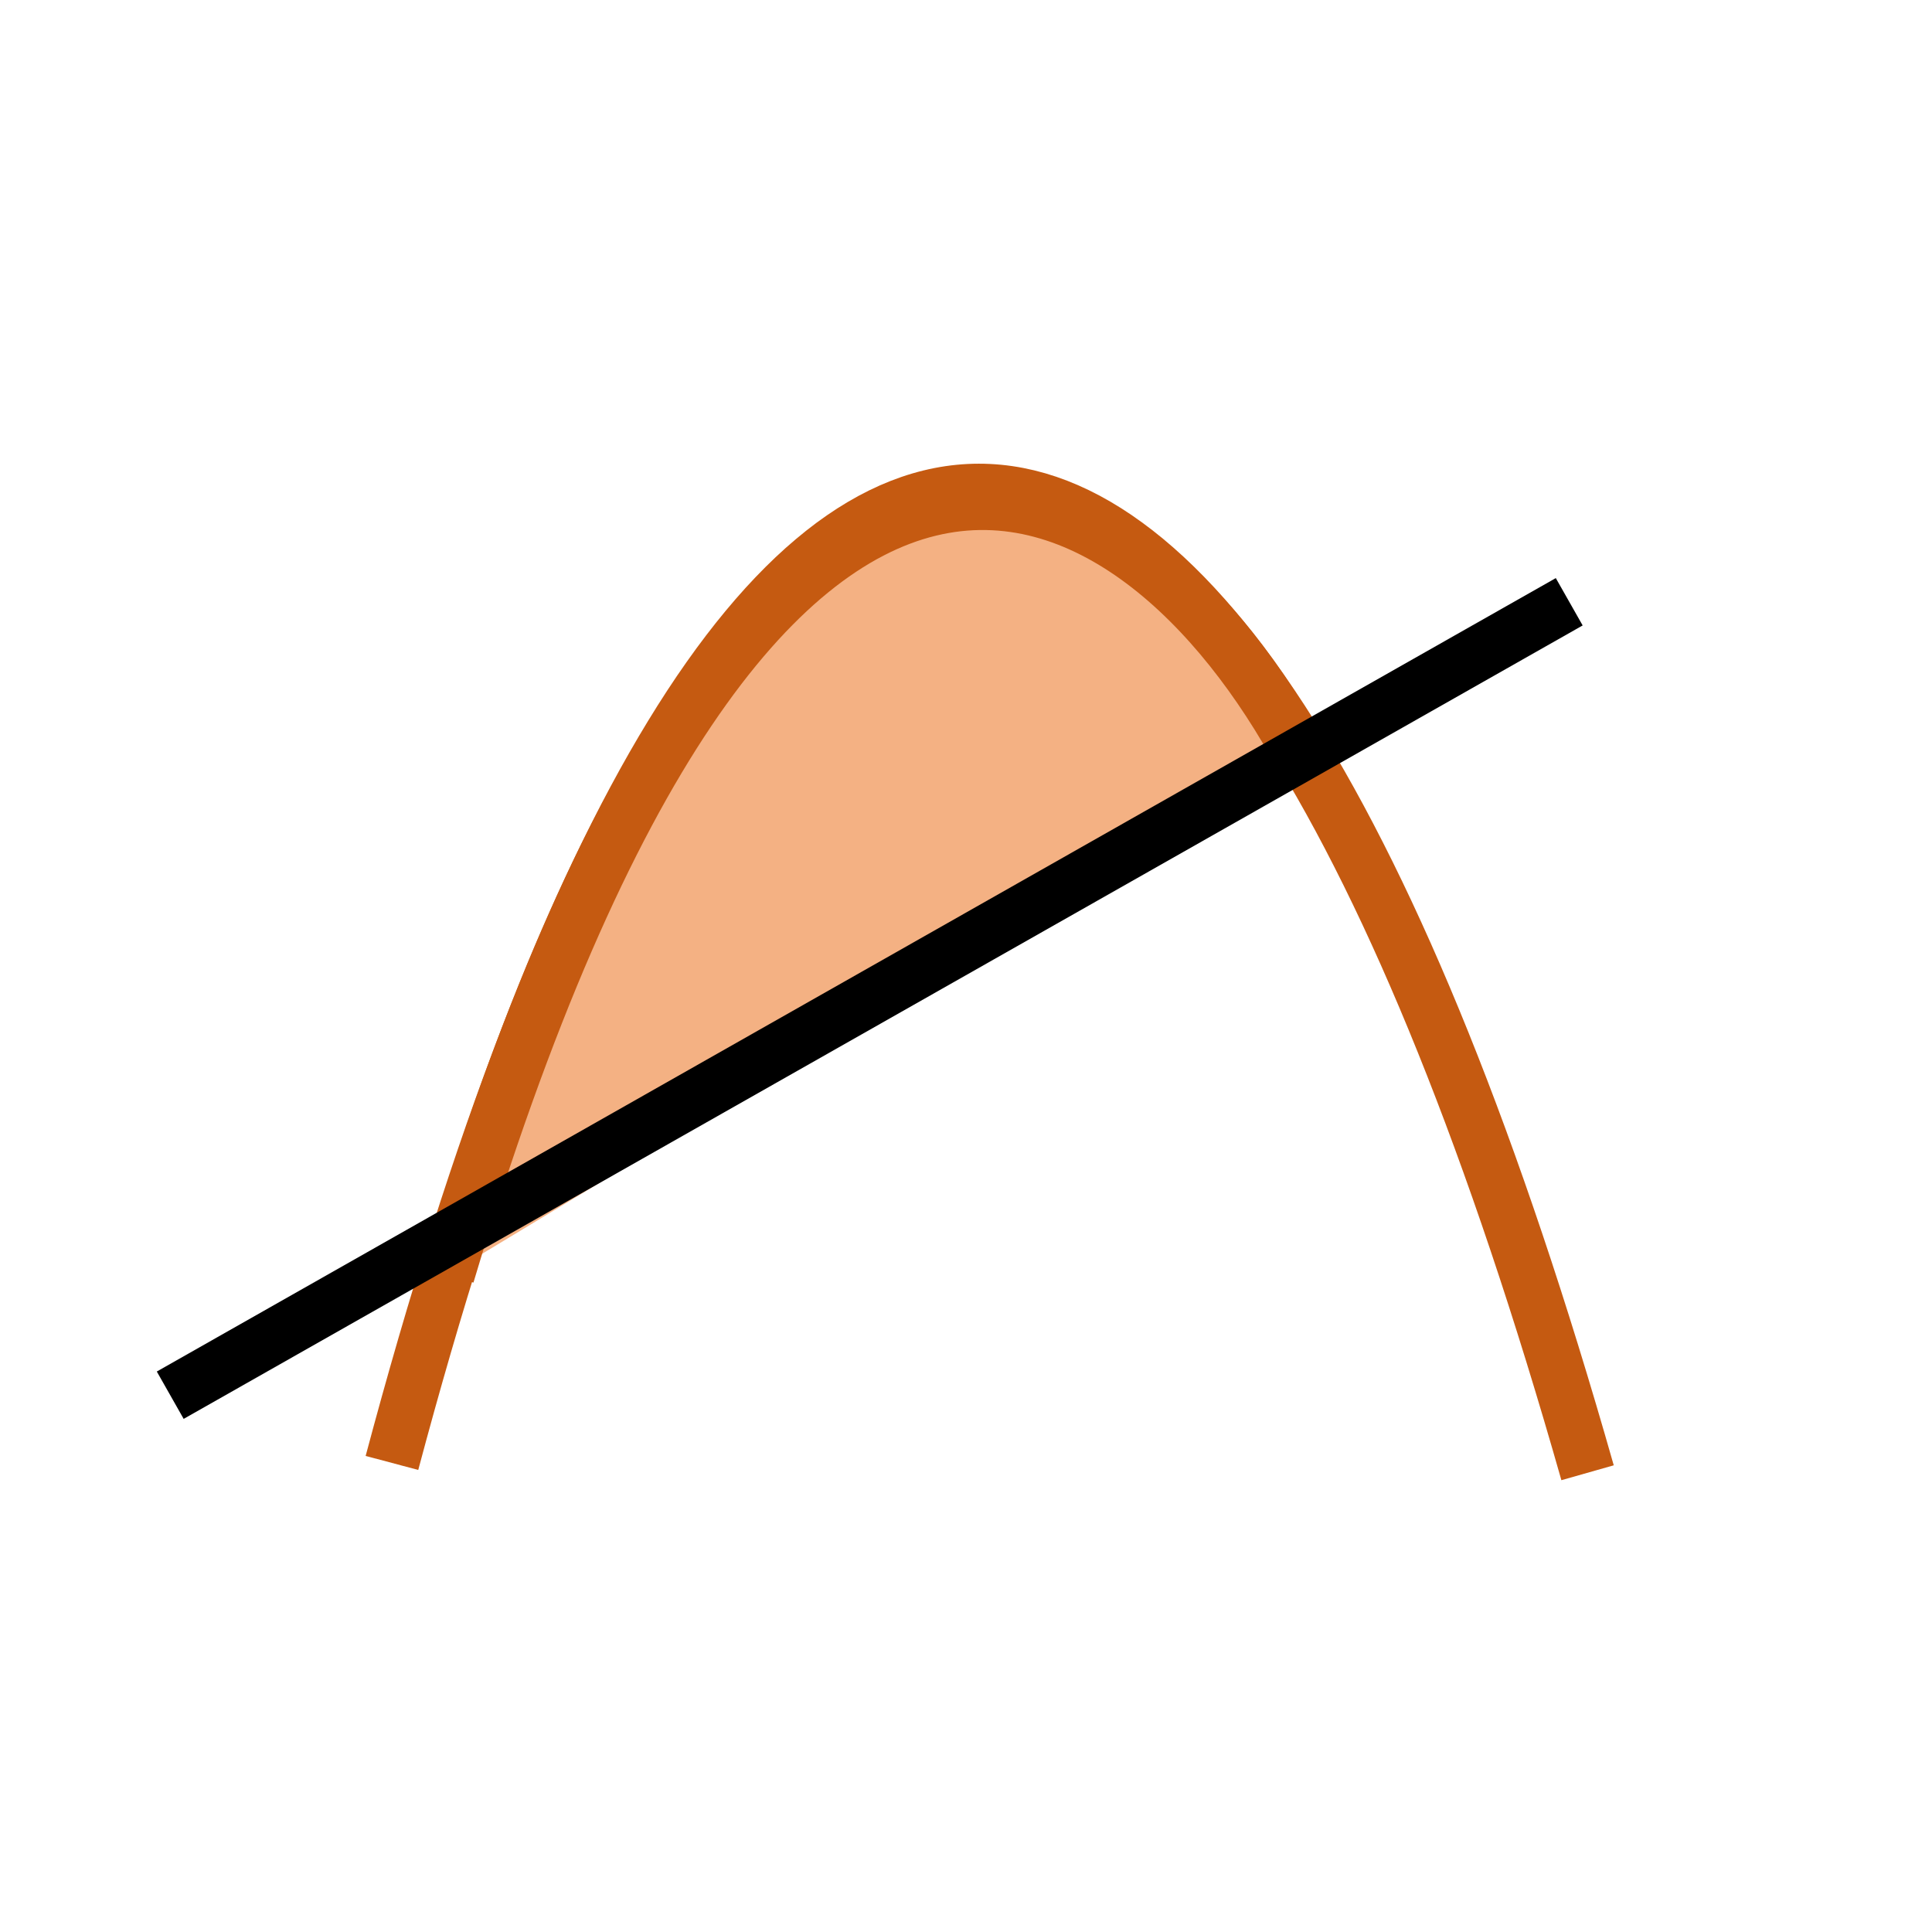 <svg width="488" height="488" xmlns="http://www.w3.org/2000/svg" xmlns:xlink="http://www.w3.org/1999/xlink" xml:space="preserve" overflow="hidden"><g transform="translate(-3294 -300)"><path d="M3393 669.522C3479.97 343.162 3600.69 340.331 3695 672" stroke="#C55A11" stroke-width="13.75" stroke-miterlimit="8" fill="none" fill-rule="evenodd"/><path d="M3407 622C3485.64 358.504 3581.11 413.32 3623 491.523" stroke="#C55A11" stroke-width="13.75" stroke-miterlimit="8" fill="#F4B183" fill-rule="evenodd"/><path d="M0 0 353.368 200.412" stroke="#000000" stroke-width="13.75" stroke-miterlimit="8" fill="none" fill-rule="evenodd" transform="matrix(1 0 0 -1 3337 652.412)"/></g></svg>
